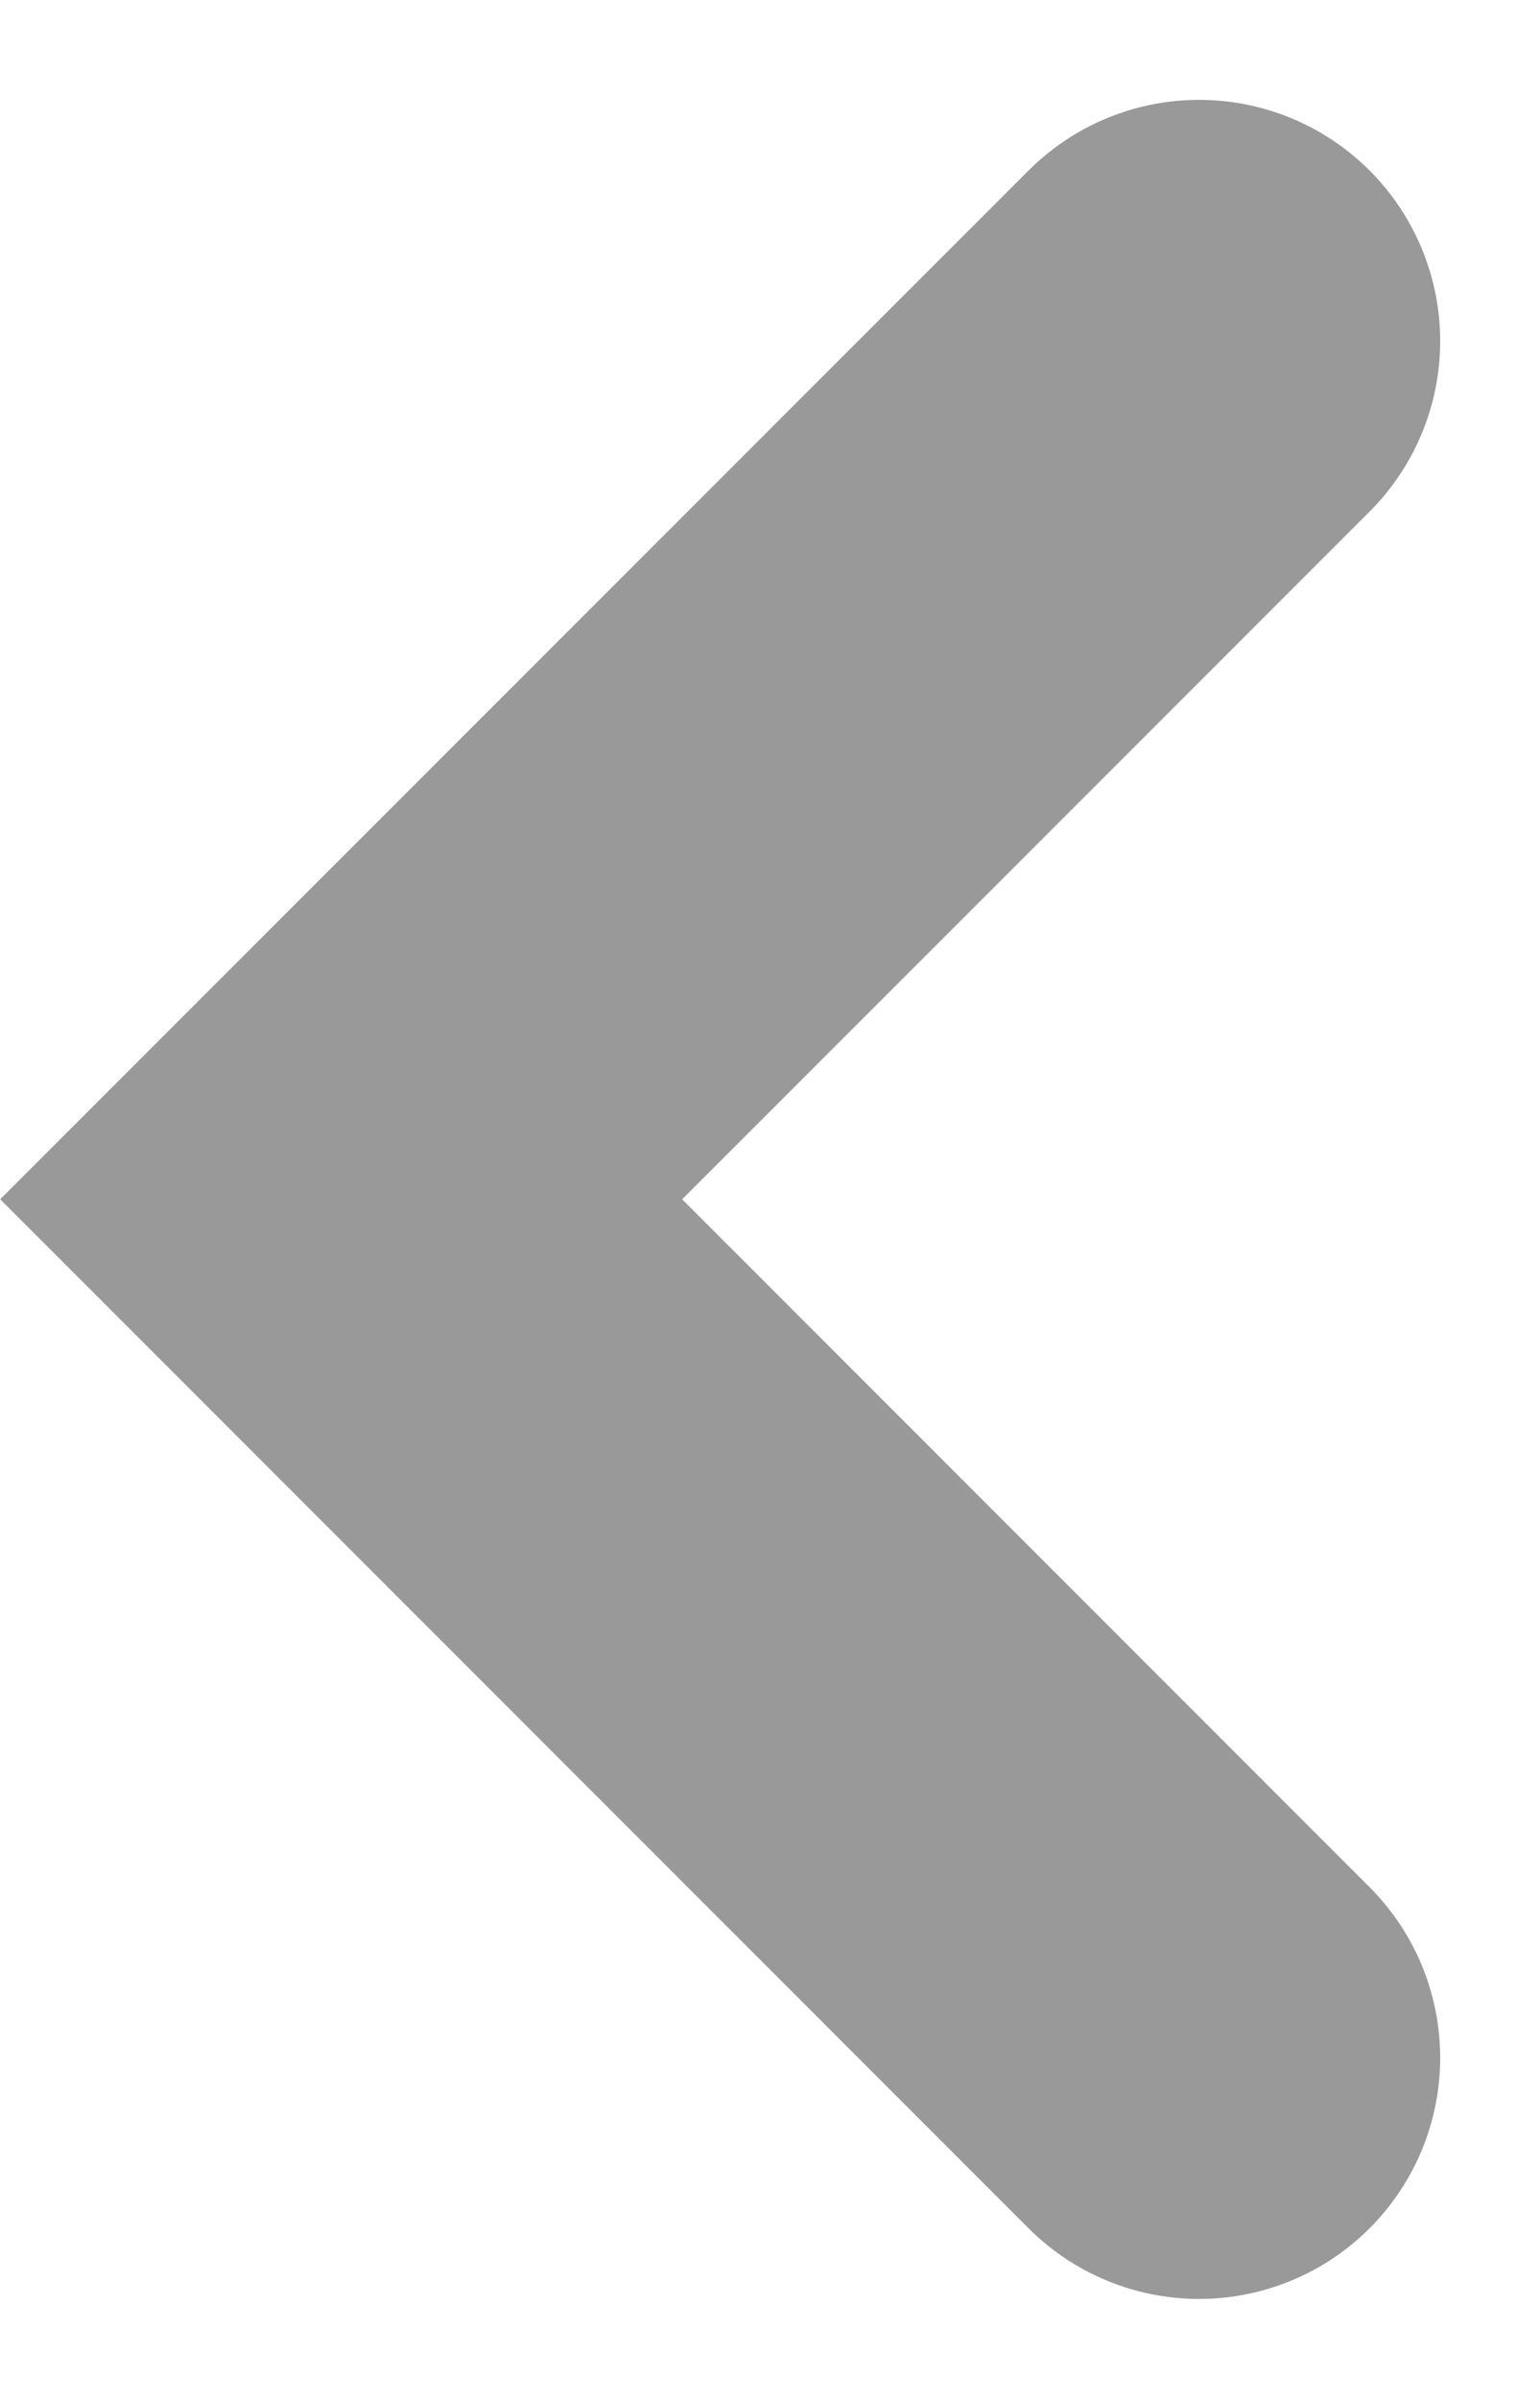 <svg xmlns="http://www.w3.org/2000/svg" width="6.387" height="9.945" viewBox="0 0 6.387 9.945"><defs><style>.a{fill:none;stroke:#999;stroke-linecap:round;stroke-width:2px;}</style></defs><path class="a" d="M6144,547.406l3.559-3.558,3.558,3.558" transform="translate(-542.433 6152.531) rotate(-90)"/></svg>